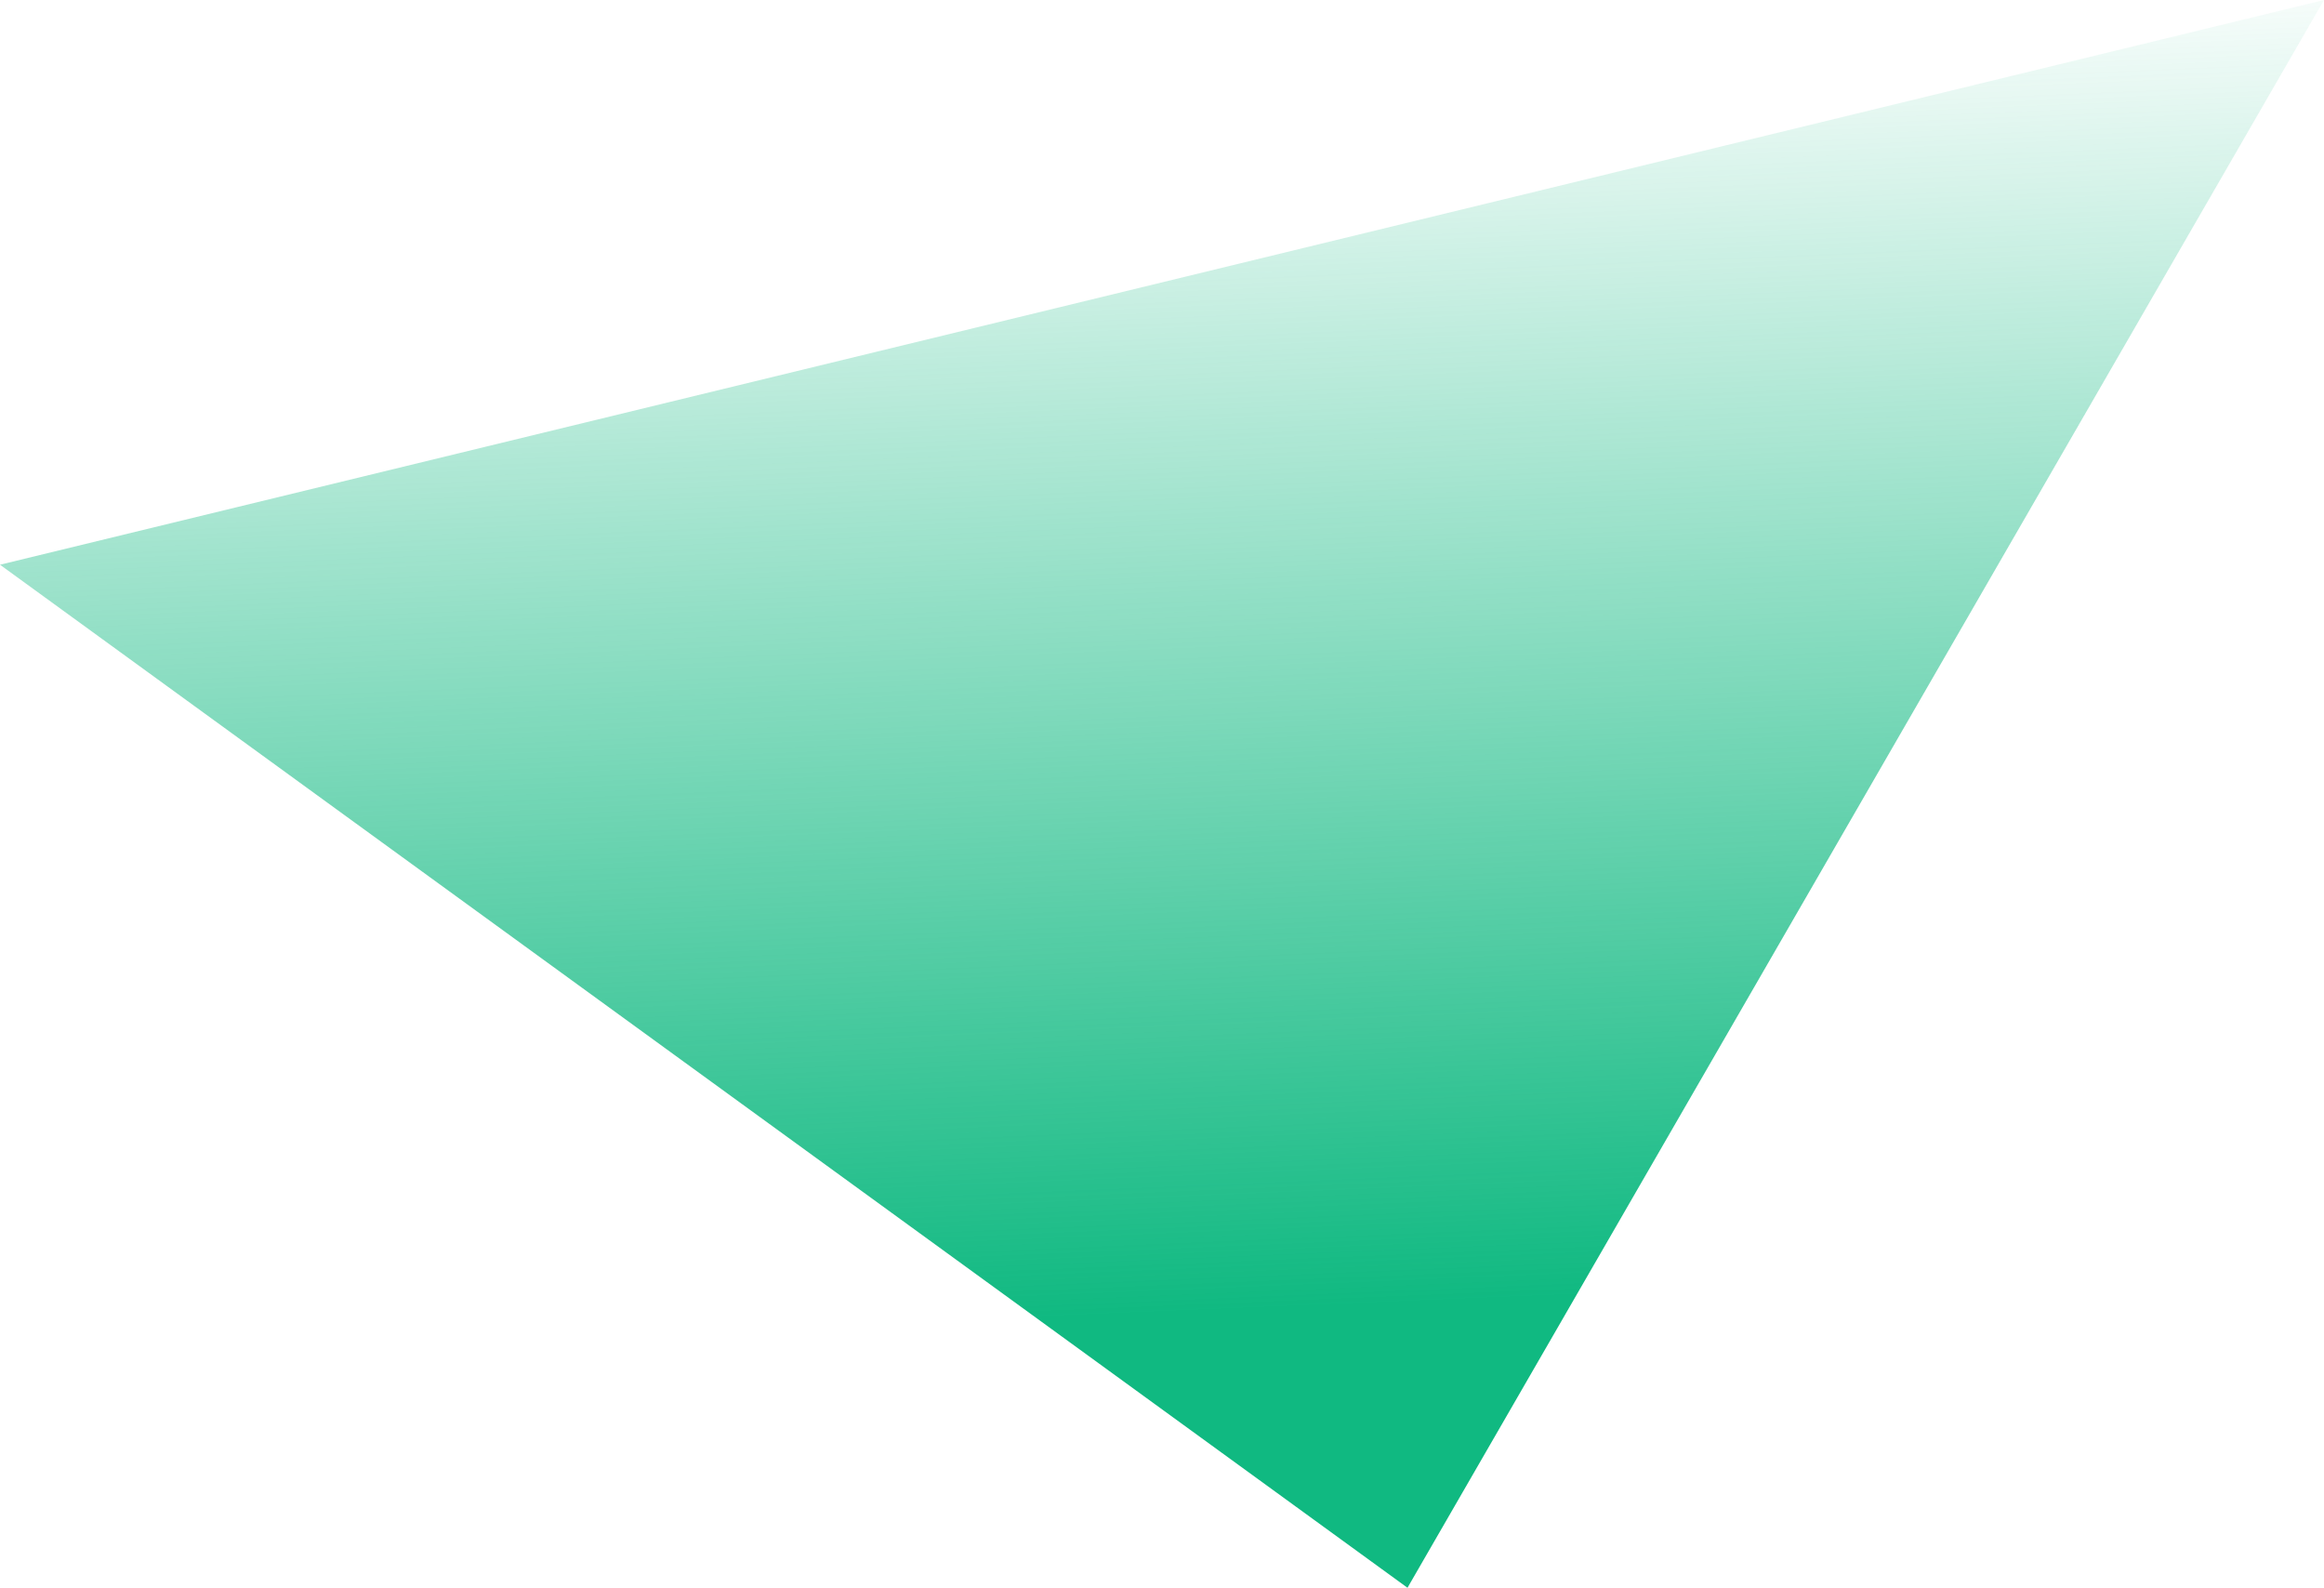 <svg xmlns="http://www.w3.org/2000/svg" width="852" height="582">
  <defs>
    <linearGradient id="a" x1="50.009%" x2="55.007%" y1=".153%" y2="82.108%">
      <stop offset="0%" stop-color="#10B981" stop-opacity="0"/>
      <stop offset="100%" stop-color="#10B981"/>
    </linearGradient>
  </defs>
  <path fill="url(#a)" fill-rule="evenodd" d="M1343 794 827 419l852-207z" transform="translate(-827 -212)"/>
</svg>

